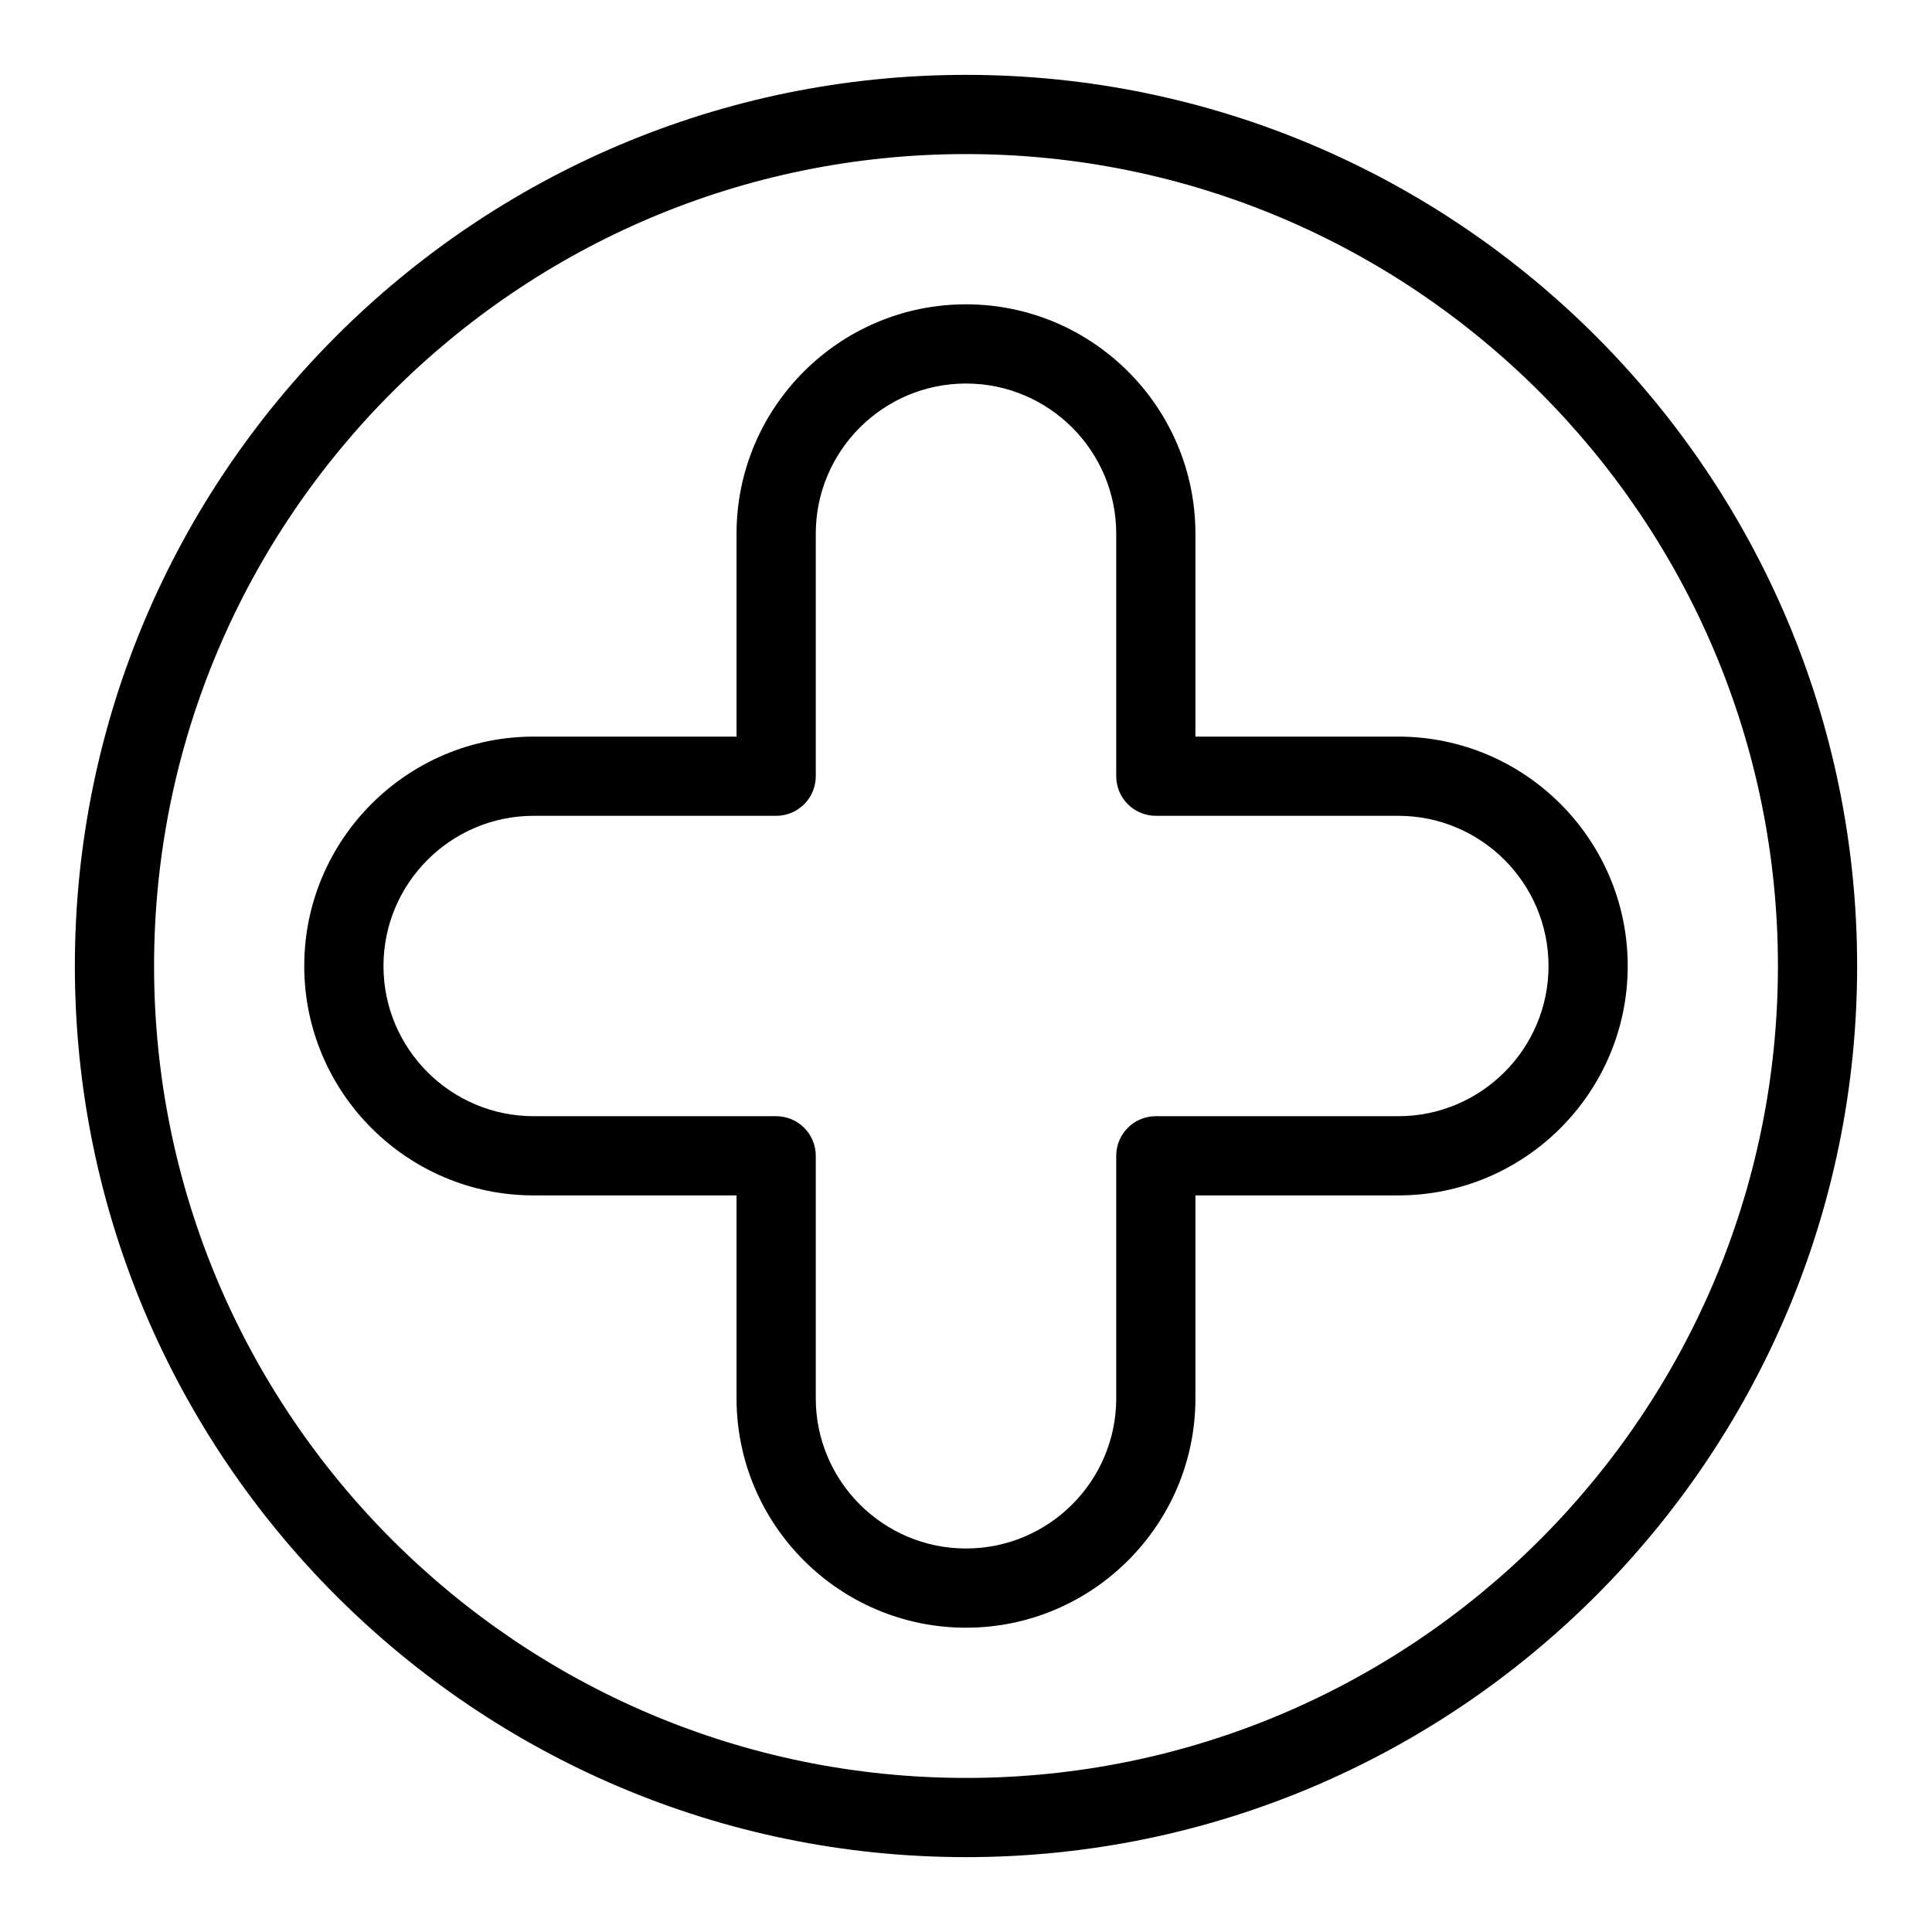 <?xml version="1.0" encoding="UTF-8"?>
<!-- Uploaded to: SVG Repo, www.svgrepo.com, Generator: SVG Repo Mixer Tools -->
<svg fill="#000000" width="800px" height="800px" version="1.1" viewBox="144 144 512 512" xmlns="http://www.w3.org/2000/svg">
 <g>
  <path d="m400 163.84c-130.21 0-236.16 105.94-236.16 236.16 0 130.21 105.95 236.16 236.16 236.16s236.16-105.95 236.16-236.16c0.004-130.23-105.93-236.16-236.16-236.16zm0 451.33c-118.65 0-215.17-96.523-215.17-215.17 0-118.65 96.523-215.17 215.17-215.17 118.64 0 215.17 96.523 215.17 215.17 0 118.64-96.523 215.17-215.17 215.17z"/>
  <path d="m460.8 339.21v-53.77c0-33.523-27.277-60.793-60.805-60.793-33.523 0-60.805 27.277-60.805 60.793v53.77h-53.77c-33.516 0-60.793 27.277-60.793 60.793s27.277 60.793 60.793 60.793h53.77v53.77c0 33.523 27.277 60.793 60.805 60.793 33.523 0 60.805-27.289 60.805-60.793v-53.77h53.77c33.516 0 60.793-27.277 60.793-60.793s-27.277-60.793-60.793-60.793zm93.574 60.793c0 21.945-17.855 39.801-39.801 39.801h-64.266c-5.805 0-10.496 4.703-10.496 10.496v64.266c0 21.945-17.844 39.801-39.812 39.801-21.957 0-39.812-17.855-39.812-39.801v-64.266c0-5.793-4.691-10.496-10.496-10.496h-64.266c-21.945 0-39.801-17.855-39.801-39.801s17.855-39.801 39.801-39.801h64.266c5.805 0 10.496-4.703 10.496-10.496v-64.266c0-21.945 17.855-39.801 39.812-39.801 21.969 0 39.812 17.855 39.812 39.801v64.266c0 5.793 4.691 10.496 10.496 10.496h64.266c21.945 0 39.801 17.852 39.801 39.801z"/>
 </g>
</svg>